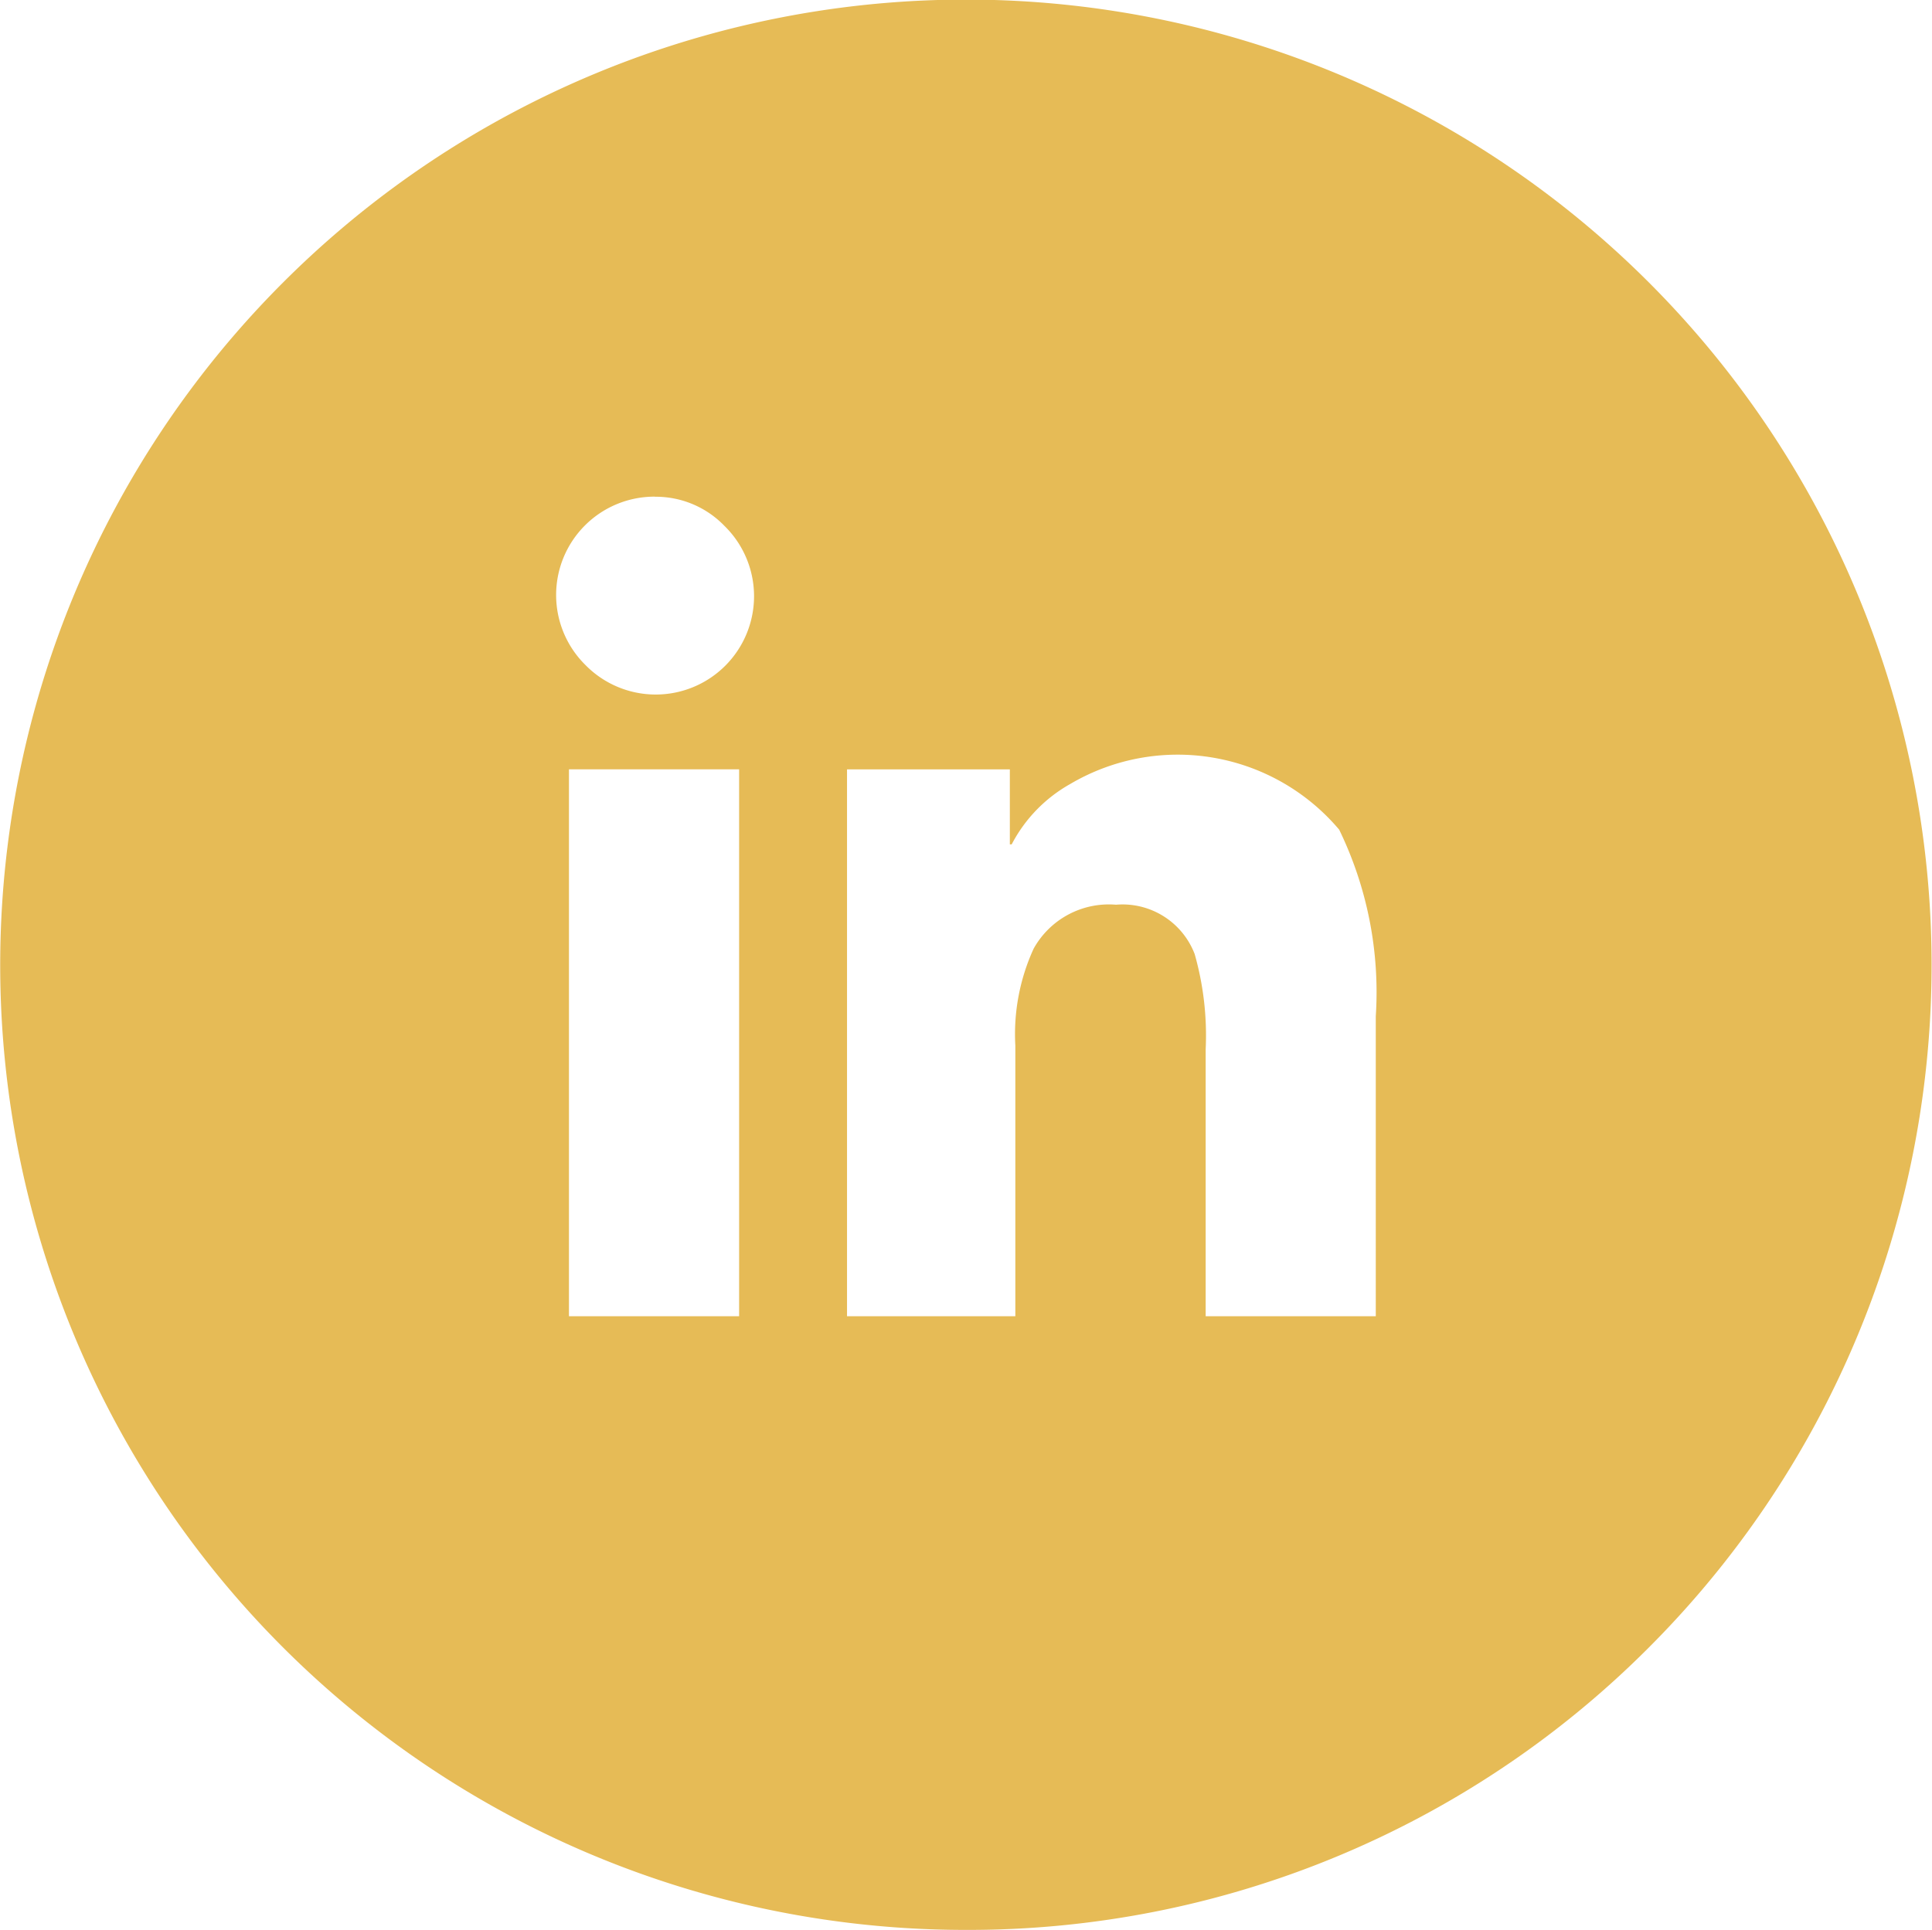 <svg xmlns="http://www.w3.org/2000/svg" width="40.035" height="40.001" viewBox="0 0 40.035 40.001">
  <path id="linkedin" d="M164.121,40.02A20,20,0,0,1,149.967,5.877a20.009,20.009,0,1,1,28.309,28.285,19.9,19.9,0,0,1-14.155,5.858m3.109-21.249a1.6,1.6,0,0,1,1.63,1.023,6.168,6.168,0,0,1,.228,1.972V27.3h3.525V21.084a7.714,7.714,0,0,0-.758-3.868,4.38,4.38,0,0,0-5.574-.947,3.051,3.051,0,0,0-1.213,1.251h-.038V15.966h-3.374V27.3h3.488V21.692a4.253,4.253,0,0,1,.379-2.01,1.783,1.783,0,0,1,1.708-.911ZM155.894,27.3h3.526V15.965h-3.526Zm1.782-16.987a2.038,2.038,0,0,0-1.441,3.489,2.038,2.038,0,1,0,2.882-2.882A1.977,1.977,0,0,0,157.676,10.315Z" transform="translate(-144.104 -0.019)" fill="#e6bb56"/>
</svg>
